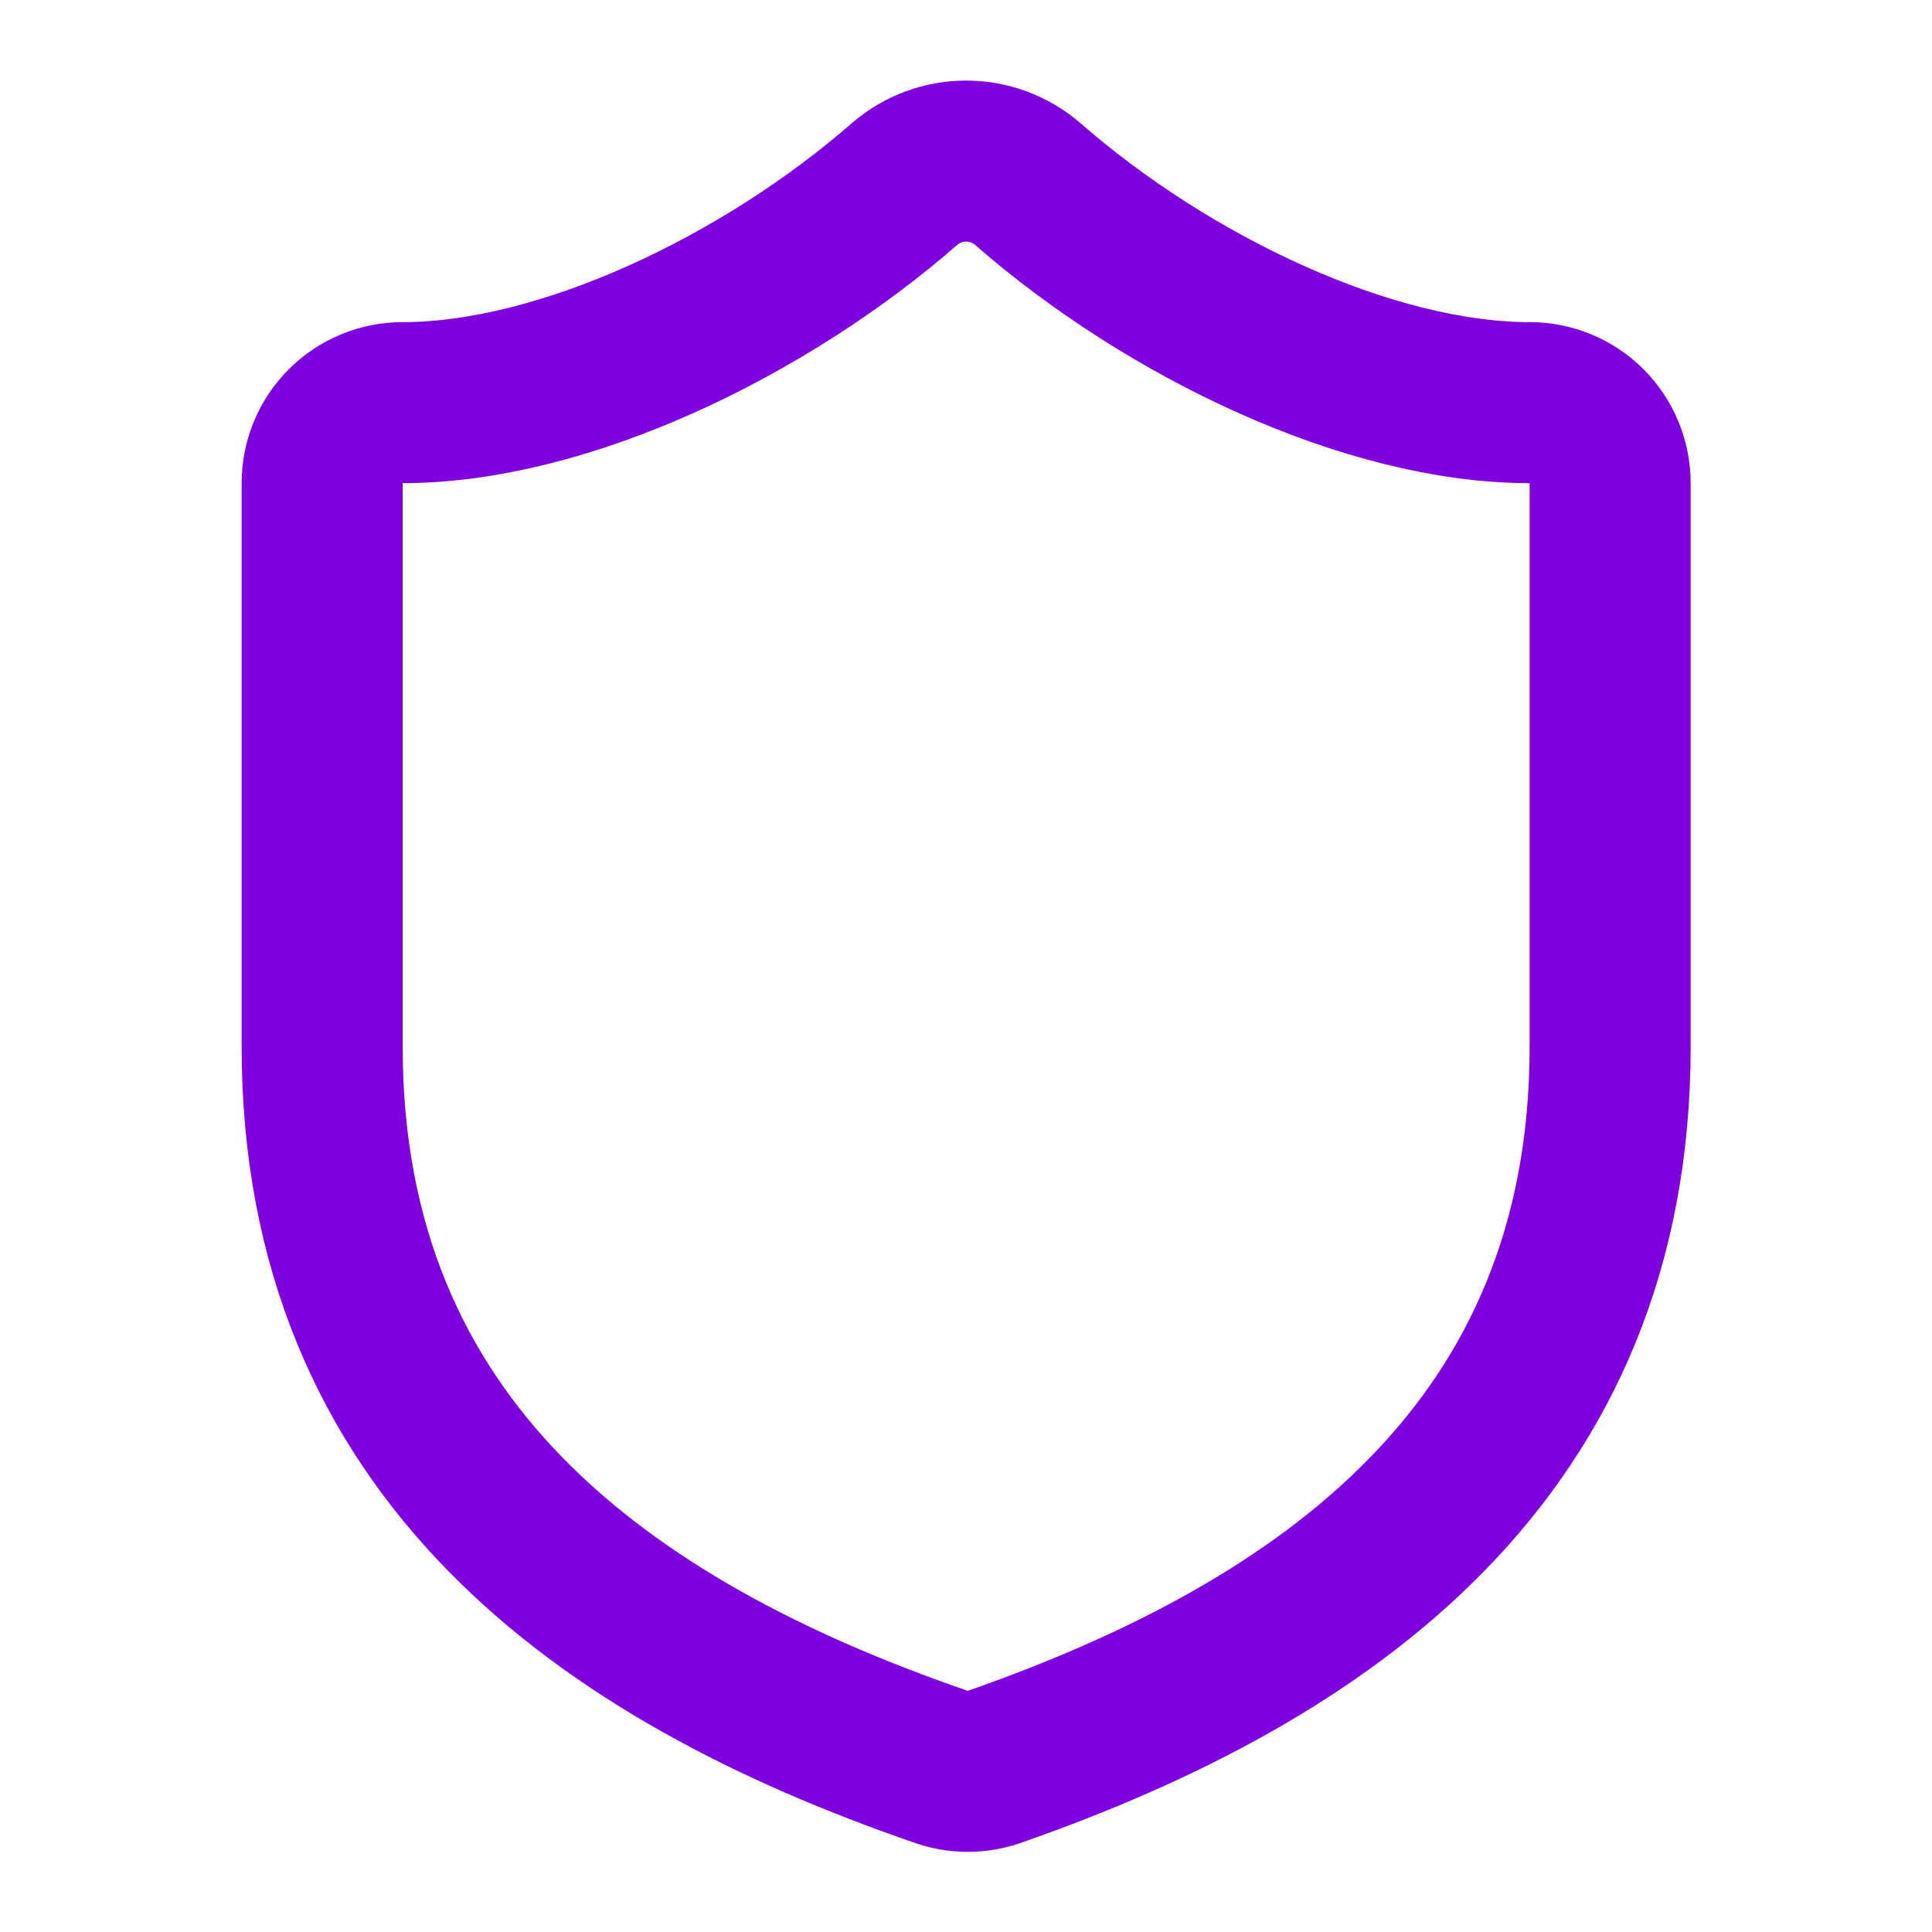 <svg width="32" height="32" viewBox="0 0 32 32" fill="none" xmlns="http://www.w3.org/2000/svg">
<path d="M26.669 17.335C26.669 24.002 22.003 27.335 16.456 29.269C16.166 29.367 15.85 29.362 15.563 29.255C10.003 27.335 5.336 24.002 5.336 17.335V8.002C5.336 7.648 5.476 7.309 5.726 7.059C5.977 6.809 6.316 6.669 6.669 6.669C9.336 6.669 12.669 5.069 14.989 3.042C15.272 2.801 15.631 2.668 16.003 2.668C16.374 2.668 16.733 2.801 17.016 3.042C19.349 5.082 22.669 6.669 25.336 6.669C25.69 6.669 26.029 6.809 26.279 7.059C26.529 7.309 26.669 7.648 26.669 8.002V17.335Z" stroke="#7E00E1" stroke-width="2.667" stroke-linecap="round" stroke-linejoin="round"/>
</svg>
